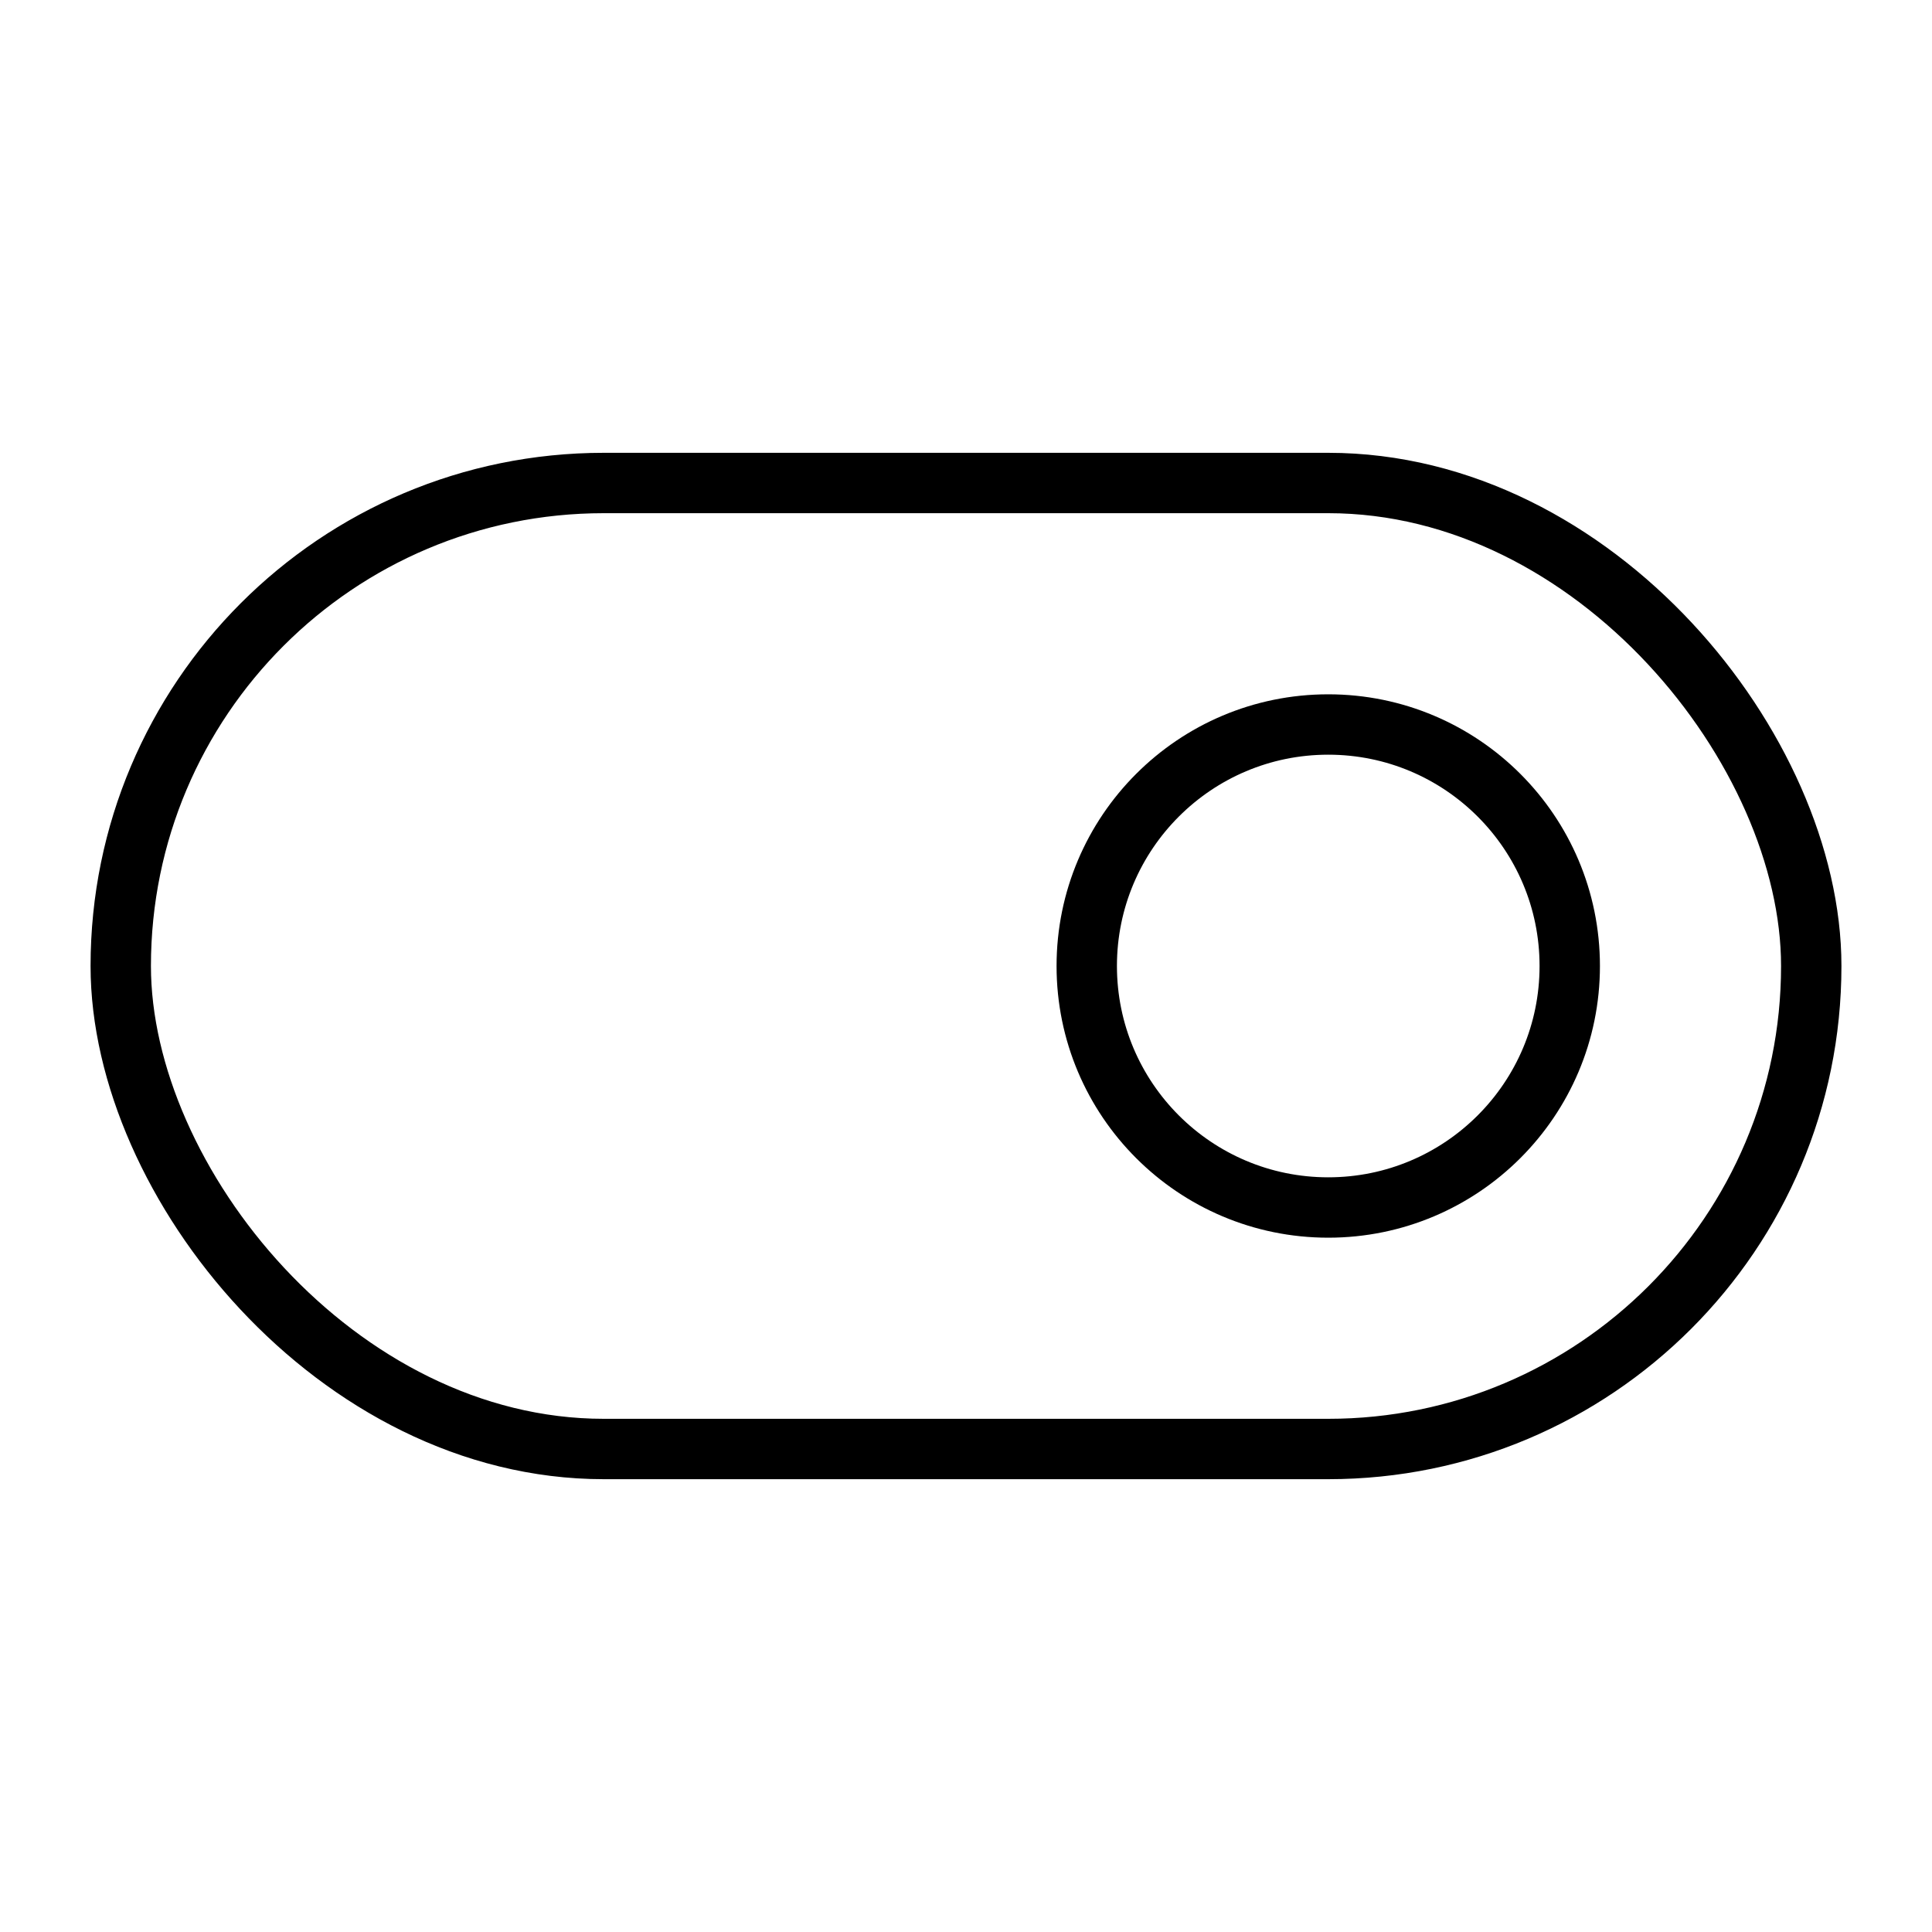 <svg xmlns="http://www.w3.org/2000/svg" viewBox="0 0 256 256"><rect width="256" height="256" fill="none"/><rect x="16" y="64" width="224" height="128" rx="64" fill="none" stroke="#000" stroke-linecap="round" stroke-linejoin="round" stroke-width="8"/><circle cx="176" cy="128" r="32" fill="none" stroke="#000" stroke-linecap="round" stroke-linejoin="round" stroke-width="8"/></svg>